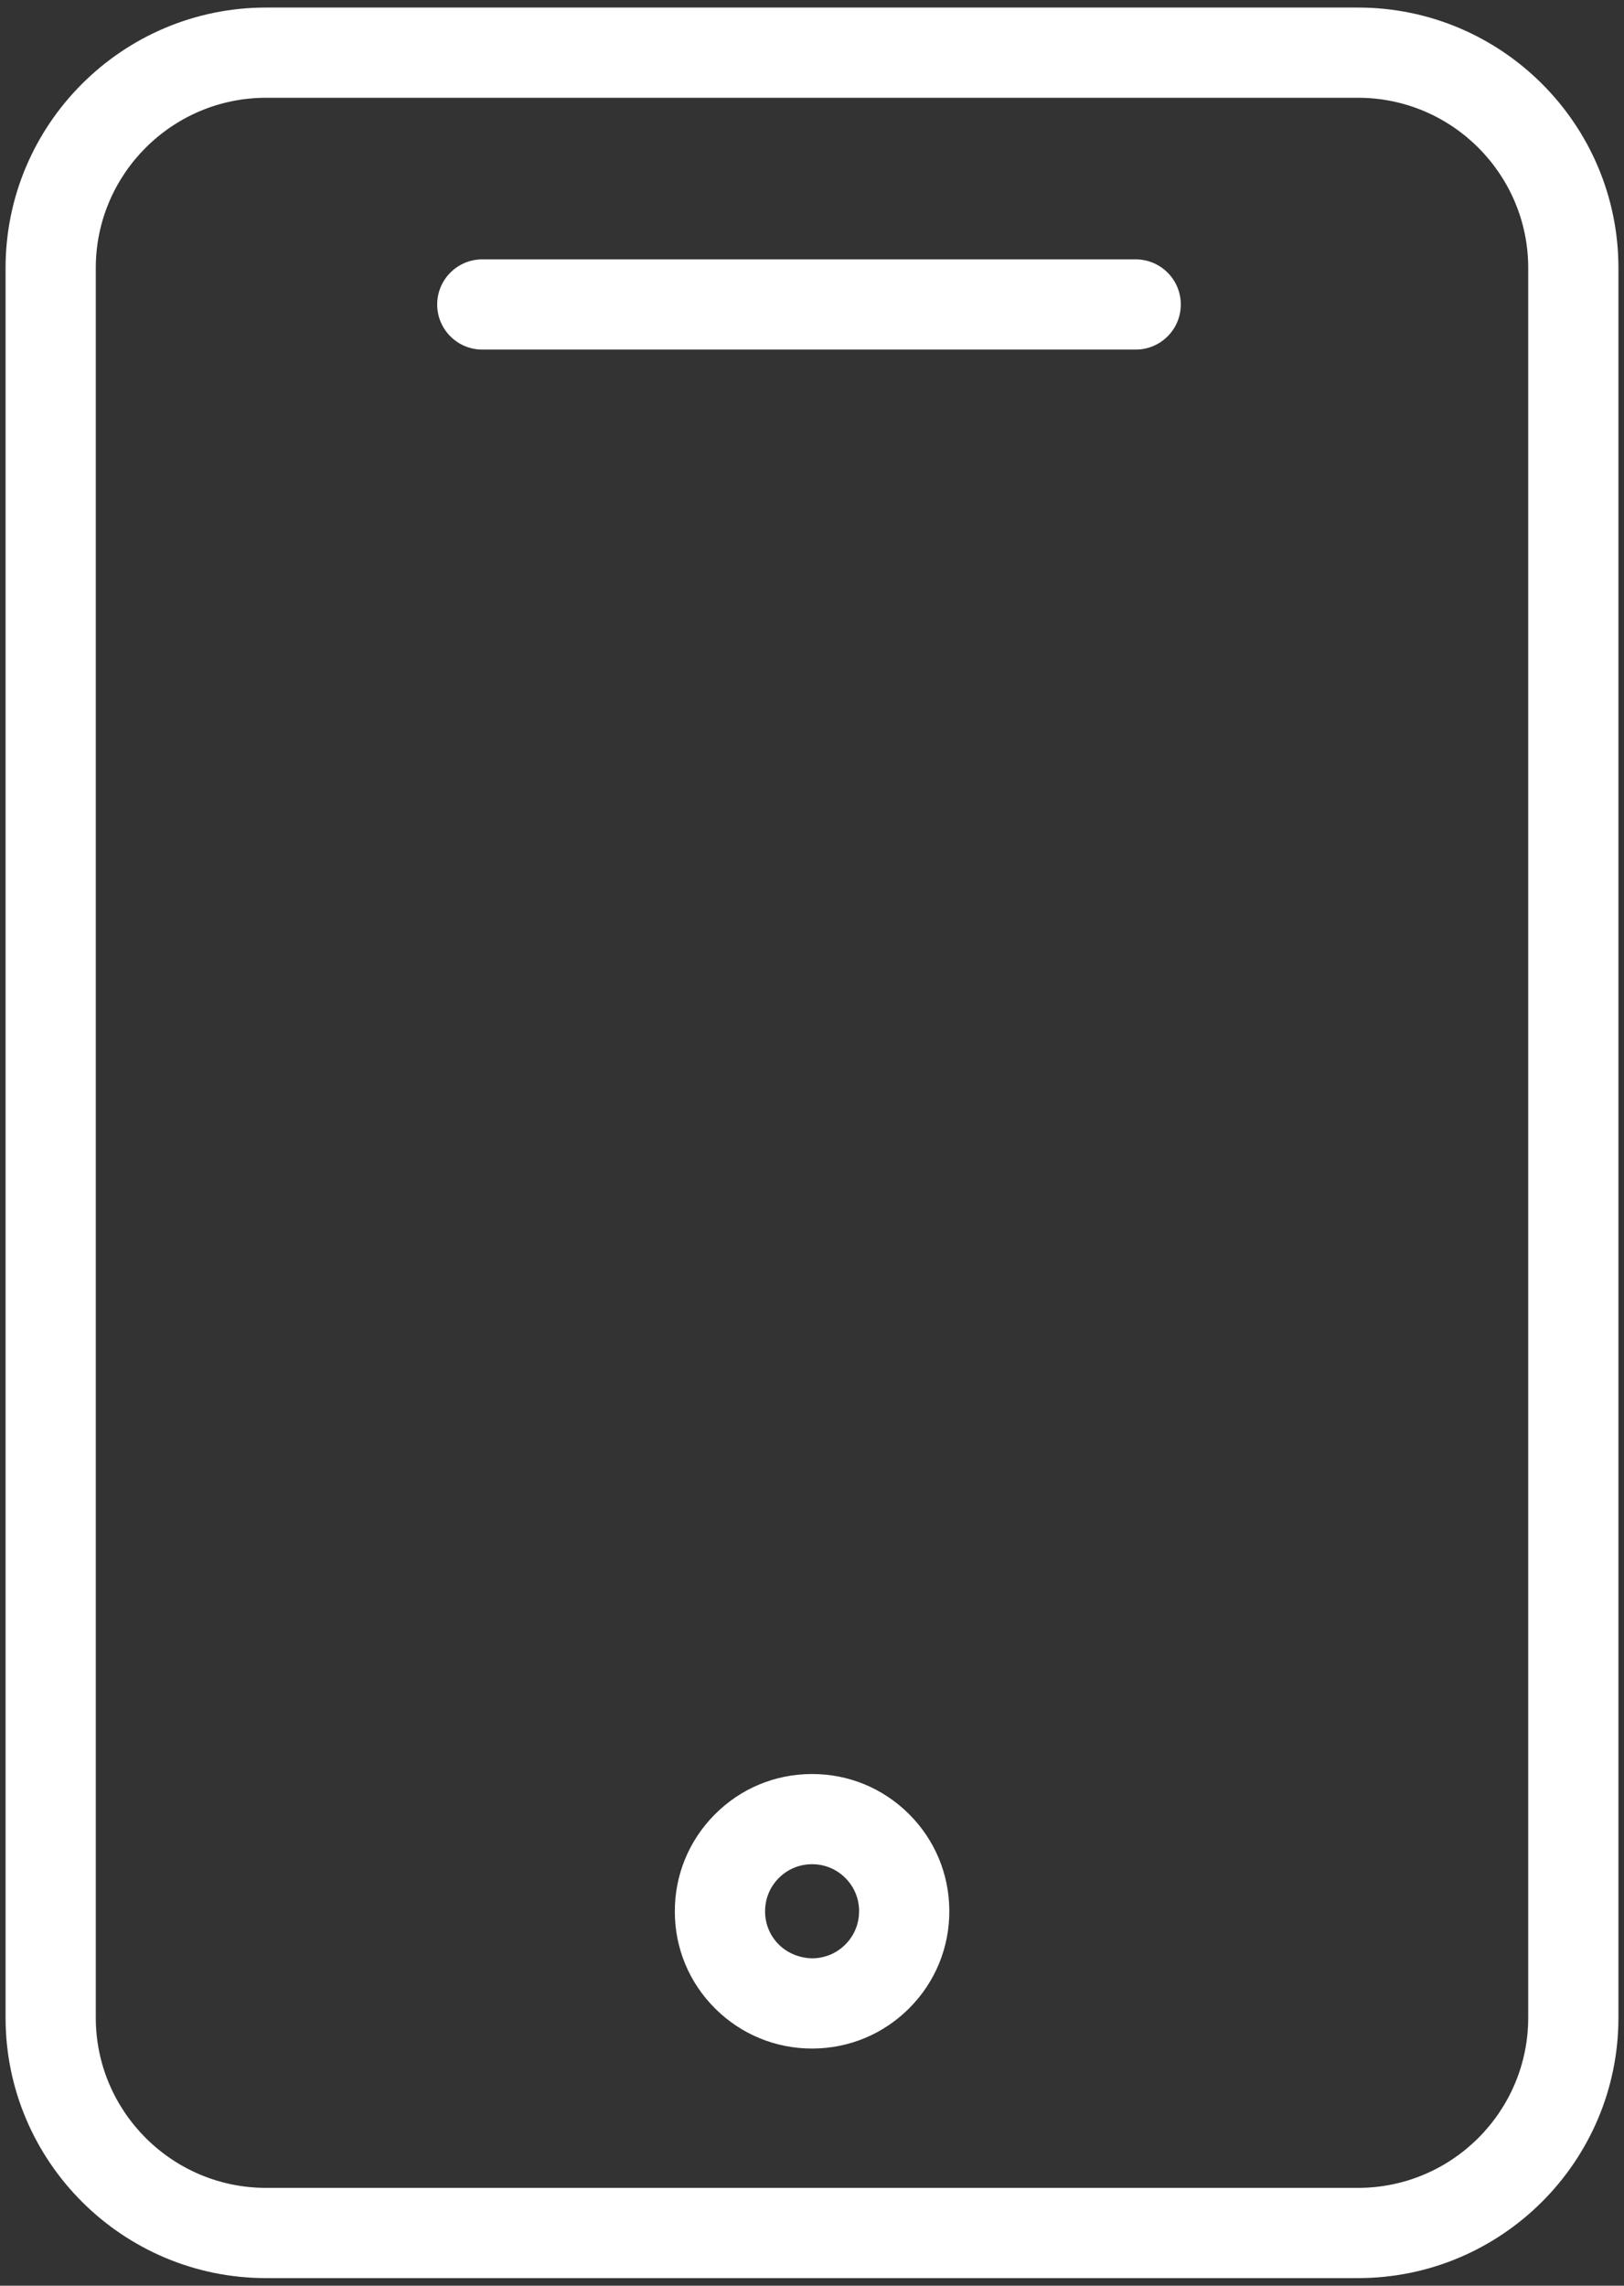 <?xml version="1.0" encoding="UTF-8"?> <svg xmlns="http://www.w3.org/2000/svg" width="54" height="76" viewBox="0 0 54 76" fill="none"><rect x="0" y="0" width="54" height="76" fill="#333333" stroke="none"/> <path d="M45.155 0.251H8.848C4.072 0.251 0.185 4.136 0.185 8.91V67.089C0.185 71.864 4.072 75.748 8.848 75.748H45.155C49.93 75.748 53.815 71.864 53.815 67.089V8.91C53.815 4.135 49.931 0.251 45.155 0.251ZM50.815 67.089C50.815 70.21 48.276 72.748 45.155 72.748H8.848C5.725 72.748 3.185 70.209 3.185 67.089V8.91C3.185 5.79 5.725 3.251 8.848 3.251H45.155C48.276 3.251 50.815 5.79 50.815 8.91V67.089Z" fill="white"></path> <path d="M37.763 8.624H16.037C15.209 8.624 14.537 9.296 14.537 10.124C14.537 10.953 15.209 11.624 16.037 11.624H37.763C38.591 11.624 39.263 10.953 39.263 10.124C39.263 9.296 38.591 8.624 37.763 8.624Z" fill="white"></path> <path d="M27.01 58.987C27.003 58.987 26.996 58.987 26.989 58.987C25.769 58.99 24.625 59.468 23.765 60.334C22.905 61.2 22.434 62.349 22.439 63.566C22.44 64.782 22.917 65.926 23.78 66.785C24.642 67.643 25.786 68.115 27.004 68.115C27.01 68.115 27.015 68.115 27.021 68.115C28.241 68.11 29.385 67.63 30.244 66.764C31.102 65.898 31.572 64.749 31.566 63.53C31.561 62.313 31.083 61.17 30.218 60.311C29.357 59.457 28.218 58.987 27.01 58.987ZM28.565 63.546C28.567 63.963 28.407 64.356 28.113 64.652C27.818 64.949 27.425 65.113 27.009 65.115C26.611 65.11 26.194 64.954 25.898 64.658C25.603 64.365 25.44 63.975 25.44 63.557C25.438 63.138 25.599 62.744 25.894 62.447C26.188 62.151 26.581 61.987 27 61.986C27.002 61.986 27.005 61.986 27.007 61.986C27.42 61.986 27.81 62.147 28.104 62.439C28.401 62.733 28.565 63.125 28.566 63.542C28.565 63.544 28.565 63.545 28.565 63.546Z" fill="white"></path> </svg> 